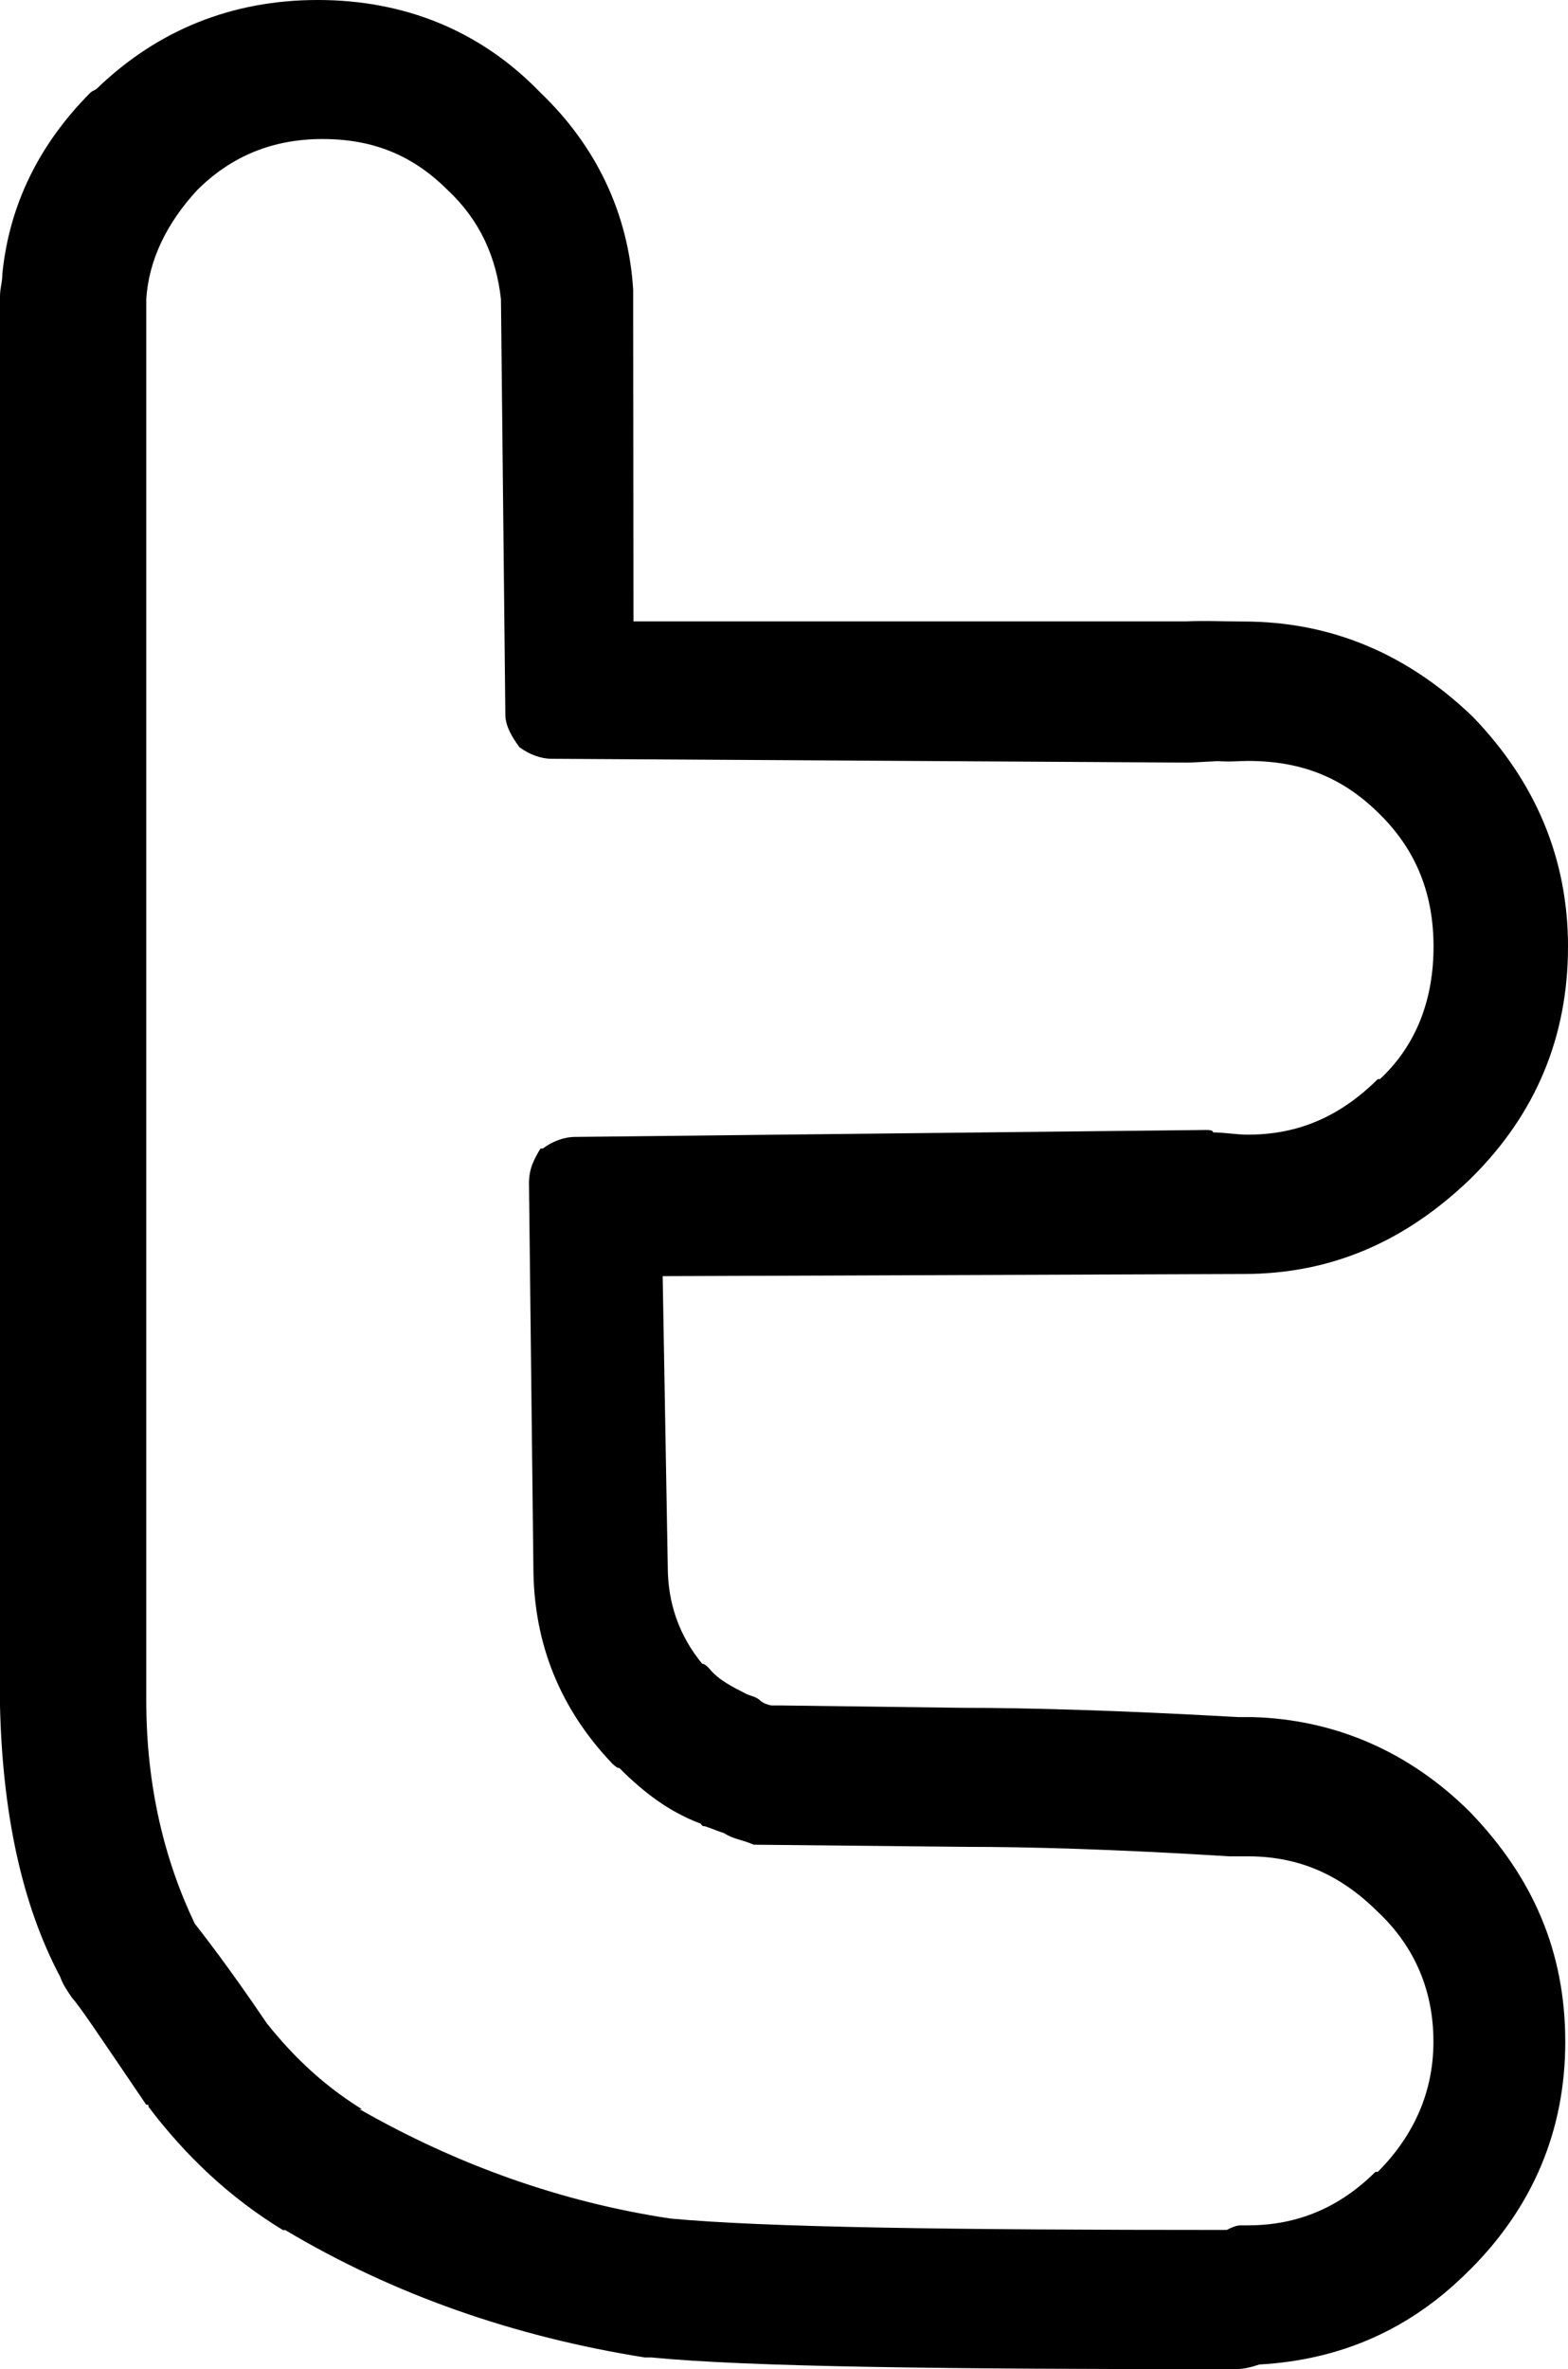 <?xml version="1.0" encoding="iso-8859-1"?>
<!-- Generator: Adobe Illustrator 16.0.0, SVG Export Plug-In . SVG Version: 6.00 Build 0)  -->
<!DOCTYPE svg PUBLIC "-//W3C//DTD SVG 1.1//EN" "http://www.w3.org/Graphics/SVG/1.1/DTD/svg11.dtd">
<svg version="1.1" id="Capa_1" xmlns="http://www.w3.org/2000/svg" xmlns:xlink="http://www.w3.org/1999/xlink" x="0px" y="0px"
	 width="16.057px" height="24.248px" viewBox="0 0 16.057 24.248" style="enable-background:new 0 0 16.057 24.248;"
	 xml:space="preserve">
<g>
	<path d="M12.734,13.039c0.9,0,1.659-0.333,2.326-0.976l0.023-0.023c0.642-0.643,0.974-1.426,0.974-2.352
		c0-0.901-0.332-1.686-0.974-2.351c-0.666-0.642-1.449-0.976-2.349-0.976c-0.194,0-0.391-0.011-0.598-0.001H6.487L6.484,3.349
		c0,0,0-0.357,0-0.382l0,0c-0.048-0.783-0.38-1.474-0.949-2.018C4.917,0.308,4.134,0,3.254,0c-0.88,0-1.639,0.308-2.257,0.902
		c-0.02,0.022-0.044,0.022-0.072,0.047C0.404,1.473,0.096,2.09,0.024,2.802C0.024,2.897,0,2.943,0,3.038v14.417
		c0.024,1.067,0.213,2.021,0.617,2.778c0.024,0.073,0.073,0.144,0.121,0.215c0.069,0.07,0.307,0.427,0.759,1.093
		c0.024,0,0.024,0,0.024,0.022c0.379,0.5,0.828,0.927,1.376,1.261c0,0,0,0,0.024,0c1.114,0.664,2.349,1.092,3.682,1.304
		c0.023,0,0.023,0,0.023,0c0.021,0,0.045,0,0.045,0c0.997,0.097,2.995,0.12,5.987,0.12c0.073,0,0.166-0.023,0.238-0.048
		c0.828-0.046,1.542-0.356,2.136-0.95l0.024-0.023c0.642-0.642,0.973-1.425,0.973-2.329c0-0.925-0.332-1.684-0.973-2.35
		c-0.618-0.616-1.38-0.951-2.233-0.974c-0.048,0-0.093,0-0.142,0c-1.26-0.071-2.185-0.095-2.826-0.095l-1.853-0.024
		c-0.048,0-0.073,0-0.097,0l0,0c-0.024,0-0.093-0.024-0.117-0.048c-0.049-0.046-0.096-0.046-0.145-0.07
		c-0.141-0.071-0.287-0.144-0.38-0.26c-0.024-0.026-0.049-0.049-0.073-0.049c-0.234-0.287-0.352-0.617-0.352-0.997l-0.052-2.97
		L12.734,13.039z M12.164,7.805c0.049,0,0.28-0.015,0.304-0.015c0.165,0.009,0.193-0.002,0.311-0.002
		c0.545,0,0.973,0.167,1.353,0.548c0.383,0.379,0.548,0.832,0.548,1.353c0,0.523-0.165,0.998-0.548,1.355l0,0H14.11
		c-0.383,0.379-0.808,0.569-1.332,0.569c-0.118,0-0.239-0.023-0.355-0.023l0,0c0-0.025-0.048-0.025-0.073-0.025l-6.459,0.071
		c-0.118,0-0.239,0.048-0.332,0.119H5.535c-0.073,0.12-0.118,0.214-0.118,0.355l0.045,3.921c0,0.808,0.287,1.472,0.808,2.019
		c0.024,0.022,0.048,0.046,0.073,0.046c0.262,0.262,0.521,0.452,0.831,0.568c0.021,0.027,0.021,0.027,0.044,0.027
		c0.073,0.023,0.121,0.047,0.194,0.07c0.106,0.066,0.186,0.066,0.307,0.119l2.16,0.022c0.642,0,1.521,0.023,2.709,0.097
		c0.024,0,0.072,0,0.118,0c0.028,0,0.048,0,0.072,0c0.524,0,0.949,0.188,1.332,0.569c0.379,0.356,0.569,0.808,0.569,1.328
		c0,0.5-0.189,0.95-0.569,1.332l0,0h-0.024c-0.359,0.355-0.783,0.548-1.308,0.548c-0.024,0-0.044,0-0.072,0
		c-0.045,0-0.094,0.021-0.143,0.047c-2.826,0-4.727-0.026-5.7-0.117c-1.114-0.168-2.184-0.549-3.181-1.119h0.024
		c-0.379-0.235-0.69-0.523-0.973-0.878c-0.403-0.595-0.666-0.927-0.739-1.022c-0.307-0.642-0.496-1.401-0.496-2.28V3.136
		c0,0,0-0.05,0-0.073c0.024-0.403,0.213-0.784,0.521-1.117H1.994h0.025l0,0c0.355-0.354,0.782-0.523,1.283-0.523
		c0.524,0,0.928,0.169,1.283,0.523c0.332,0.31,0.498,0.69,0.545,1.117l0.045,4.252c0,0.117,0.072,0.235,0.145,0.333l0,0
		c0.097,0.071,0.214,0.118,0.331,0.118L12.164,7.805z"/>
</g>
<g>
</g>
<g>
</g>
<g>
</g>
<g>
</g>
<g>
</g>
<g>
</g>
<g>
</g>
<g>
</g>
<g>
</g>
<g>
</g>
<g>
</g>
<g>
</g>
<g>
</g>
<g>
</g>
<g>
</g>
</svg>
